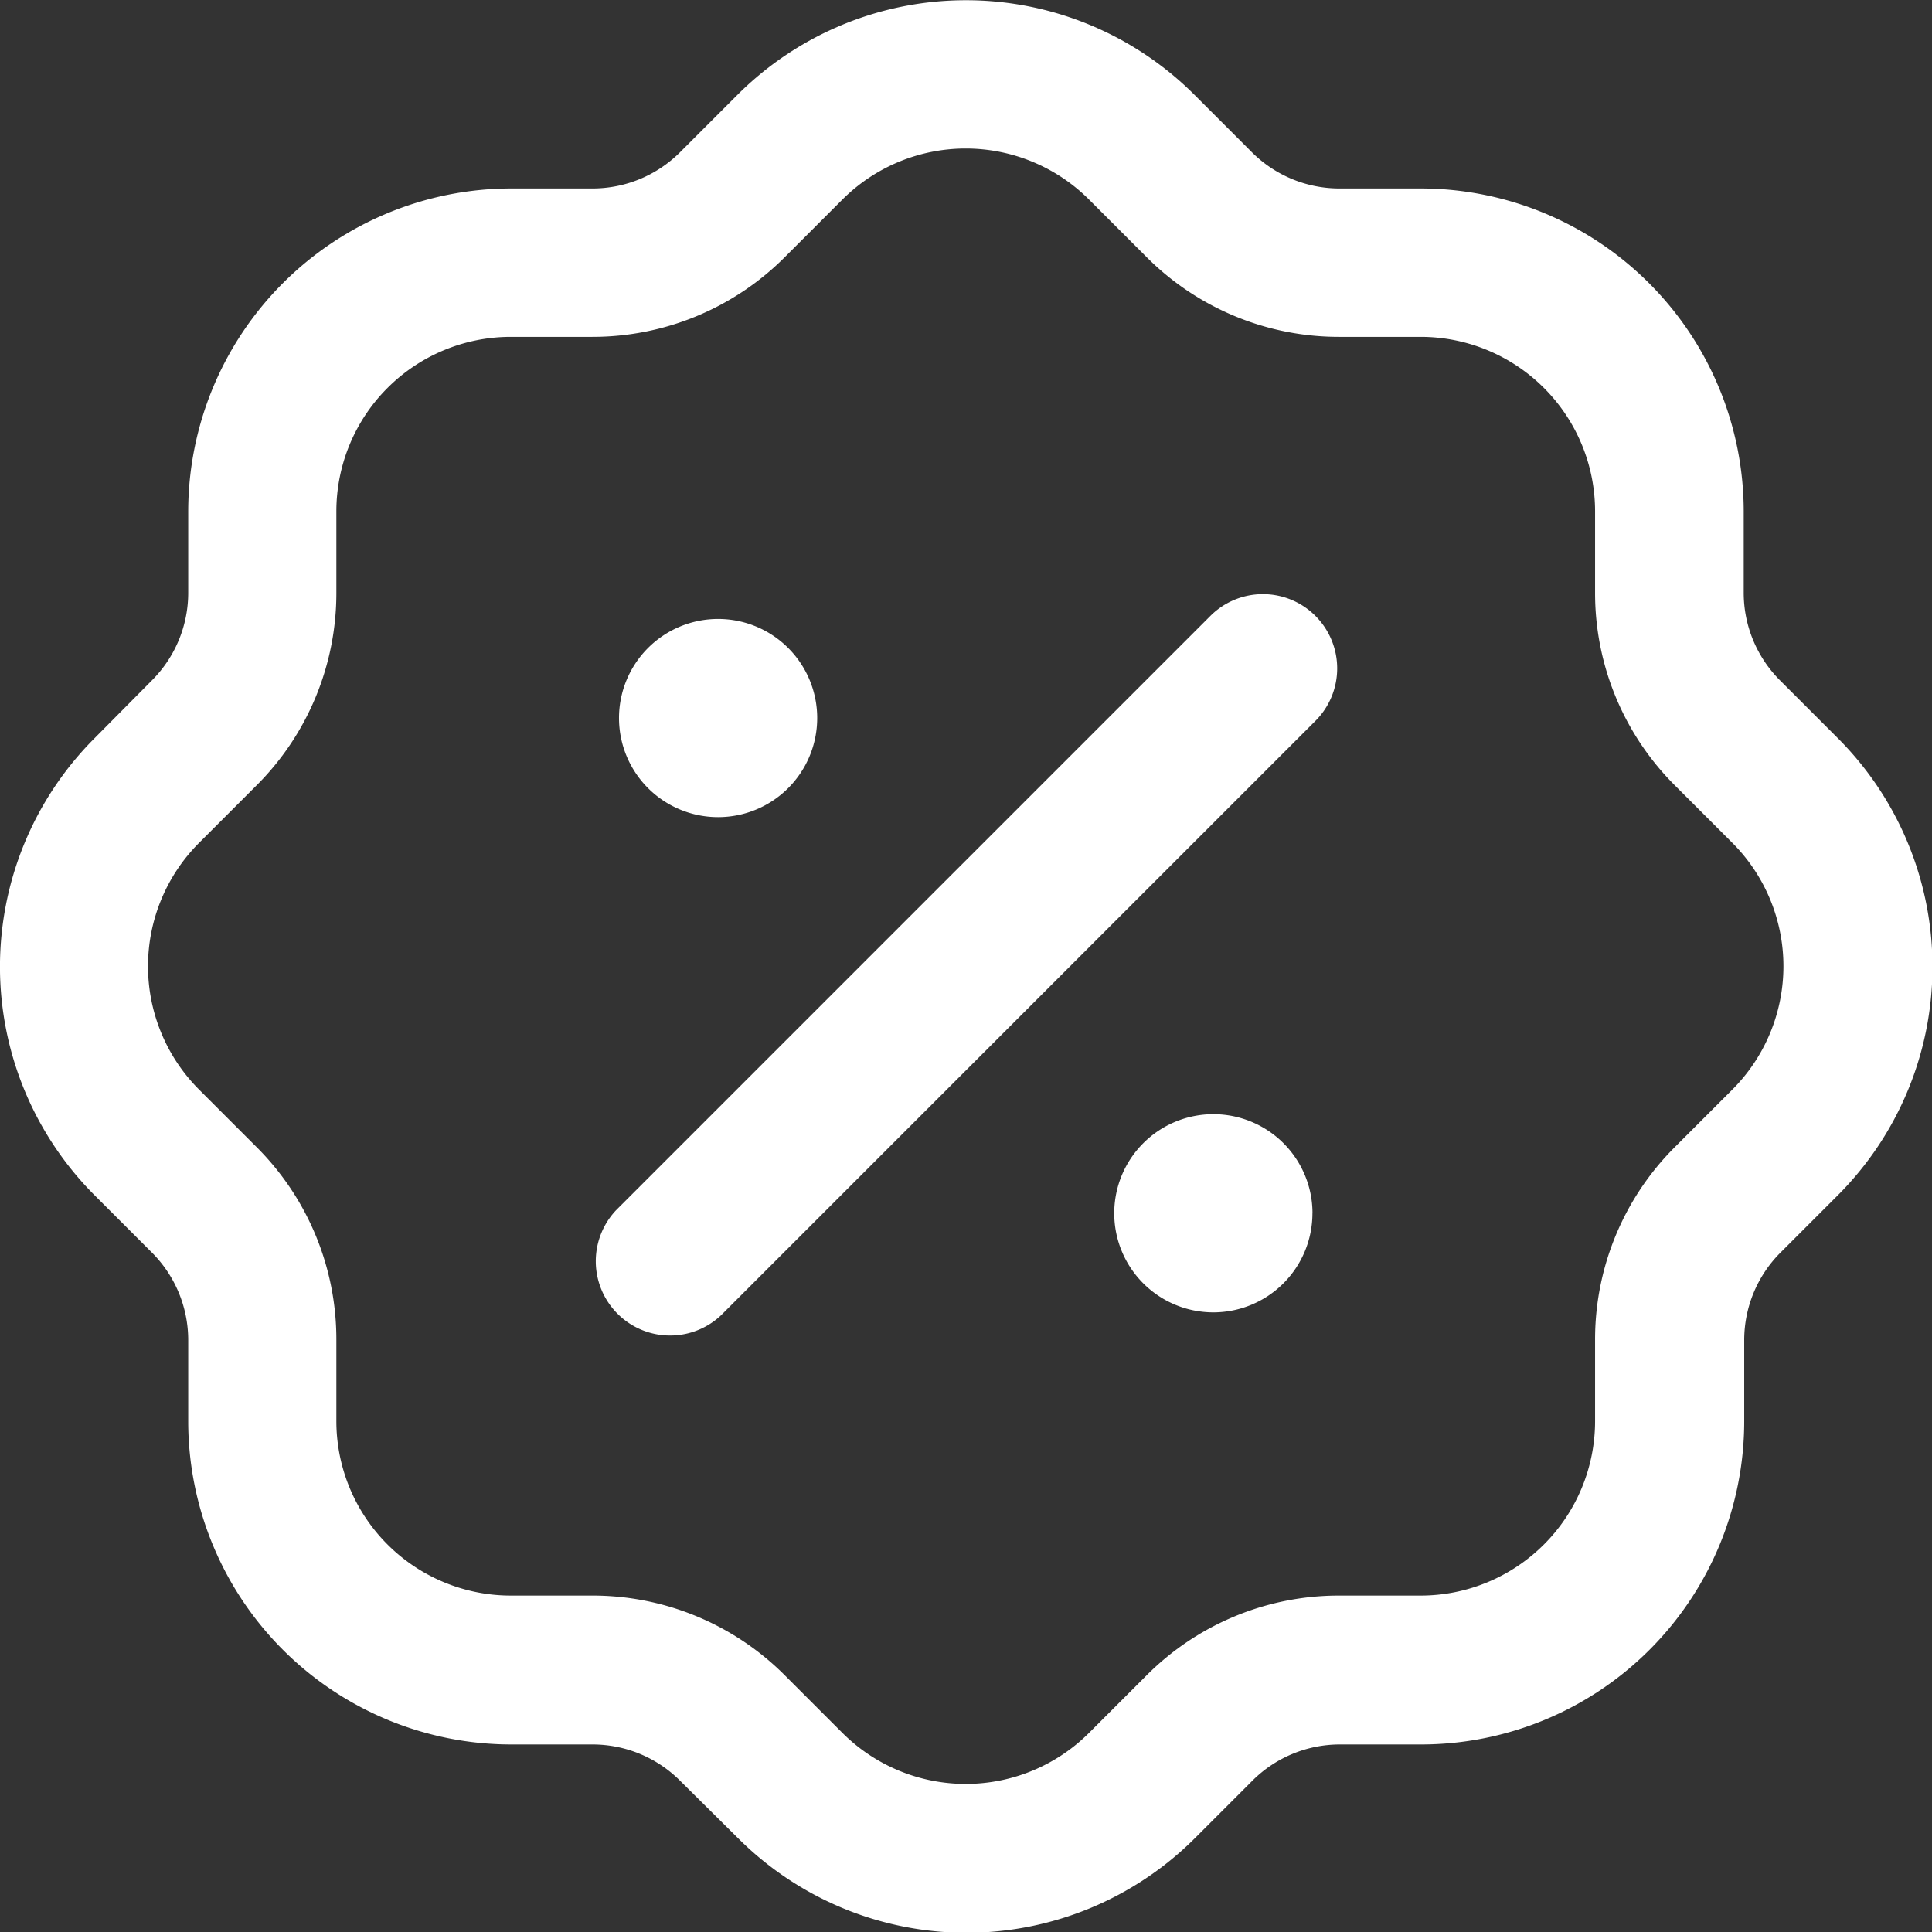 <svg xmlns="http://www.w3.org/2000/svg" width="30.999" height="31" viewBox="0 0 30.999 31">
  <rect x="0" y="0" width="30.999" height="31" fill="#333333" stroke="none"/>
  <g id="discount-Regular" transform="translate(-2.252)">
    <path id="discount-Regular-2" data-name="discount-Regular" d="M31.735,14.091l-.92-.92a1.987,1.987,0,0,1-.585-1.413v-1.3a5.187,5.187,0,0,0-5.182-5.182h-1.3a1.987,1.987,0,0,1-1.413-.585l-.92-.92a5.187,5.187,0,0,0-7.328,0l-.92.92a1.987,1.987,0,0,1-1.413.585h-1.3a5.187,5.187,0,0,0-5.182,5.182v1.3a1.987,1.987,0,0,1-.585,1.413l-.92.928a5.187,5.187,0,0,0,0,7.328l.92.92a1.987,1.987,0,0,1,.585,1.413v1.3a5.187,5.187,0,0,0,5.182,5.182h1.3a1.987,1.987,0,0,1,1.413.585l.928.92a5.185,5.185,0,0,0,7.328,0l.92-.92a1.987,1.987,0,0,1,1.413-.585h1.3a5.187,5.187,0,0,0,5.182-5.182v-1.3a1.987,1.987,0,0,1,.585-1.413l.92-.92a5.187,5.187,0,0,0,0-7.328Zm-1.687,5.643-.919.919a4.357,4.357,0,0,0-1.284,3.1v1.3a2.8,2.8,0,0,1-2.8,2.8h-1.3a4.357,4.357,0,0,0-3.1,1.284l-.919.919a2.8,2.8,0,0,1-3.958,0l-.919-.919a4.357,4.357,0,0,0-3.1-1.284h-1.3a2.8,2.8,0,0,1-2.8-2.8v-1.3a4.357,4.357,0,0,0-1.284-3.1l-.919-.919a2.8,2.8,0,0,1,0-3.958l.919-.919a4.357,4.357,0,0,0,1.284-3.1v-1.3a2.8,2.8,0,0,1,2.8-2.8h1.3a4.357,4.357,0,0,0,3.1-1.284l.919-.919a2.8,2.8,0,0,1,3.958,0l.919.919a4.357,4.357,0,0,0,3.1,1.284h1.3a2.8,2.8,0,0,1,2.8,2.8v1.3a4.357,4.357,0,0,0,1.284,3.1l.919.919a2.8,2.8,0,0,1,0,3.958Zm-6.69-7.6a1.191,1.191,0,0,1,0,1.685l-9.537,9.537a1.192,1.192,0,0,1-1.685-1.685l9.537-9.537a1.191,1.191,0,0,1,1.685,0Zm-.048,9.585a1.59,1.59,0,1,1-1.59-1.59A1.59,1.59,0,0,1,23.311,21.721ZM12.184,13.773a1.59,1.59,0,1,1,1.59,1.59A1.59,1.59,0,0,1,12.184,13.773Z" transform="translate(0 -2.252)" fill="#fff"/>
  </g>
</svg>
